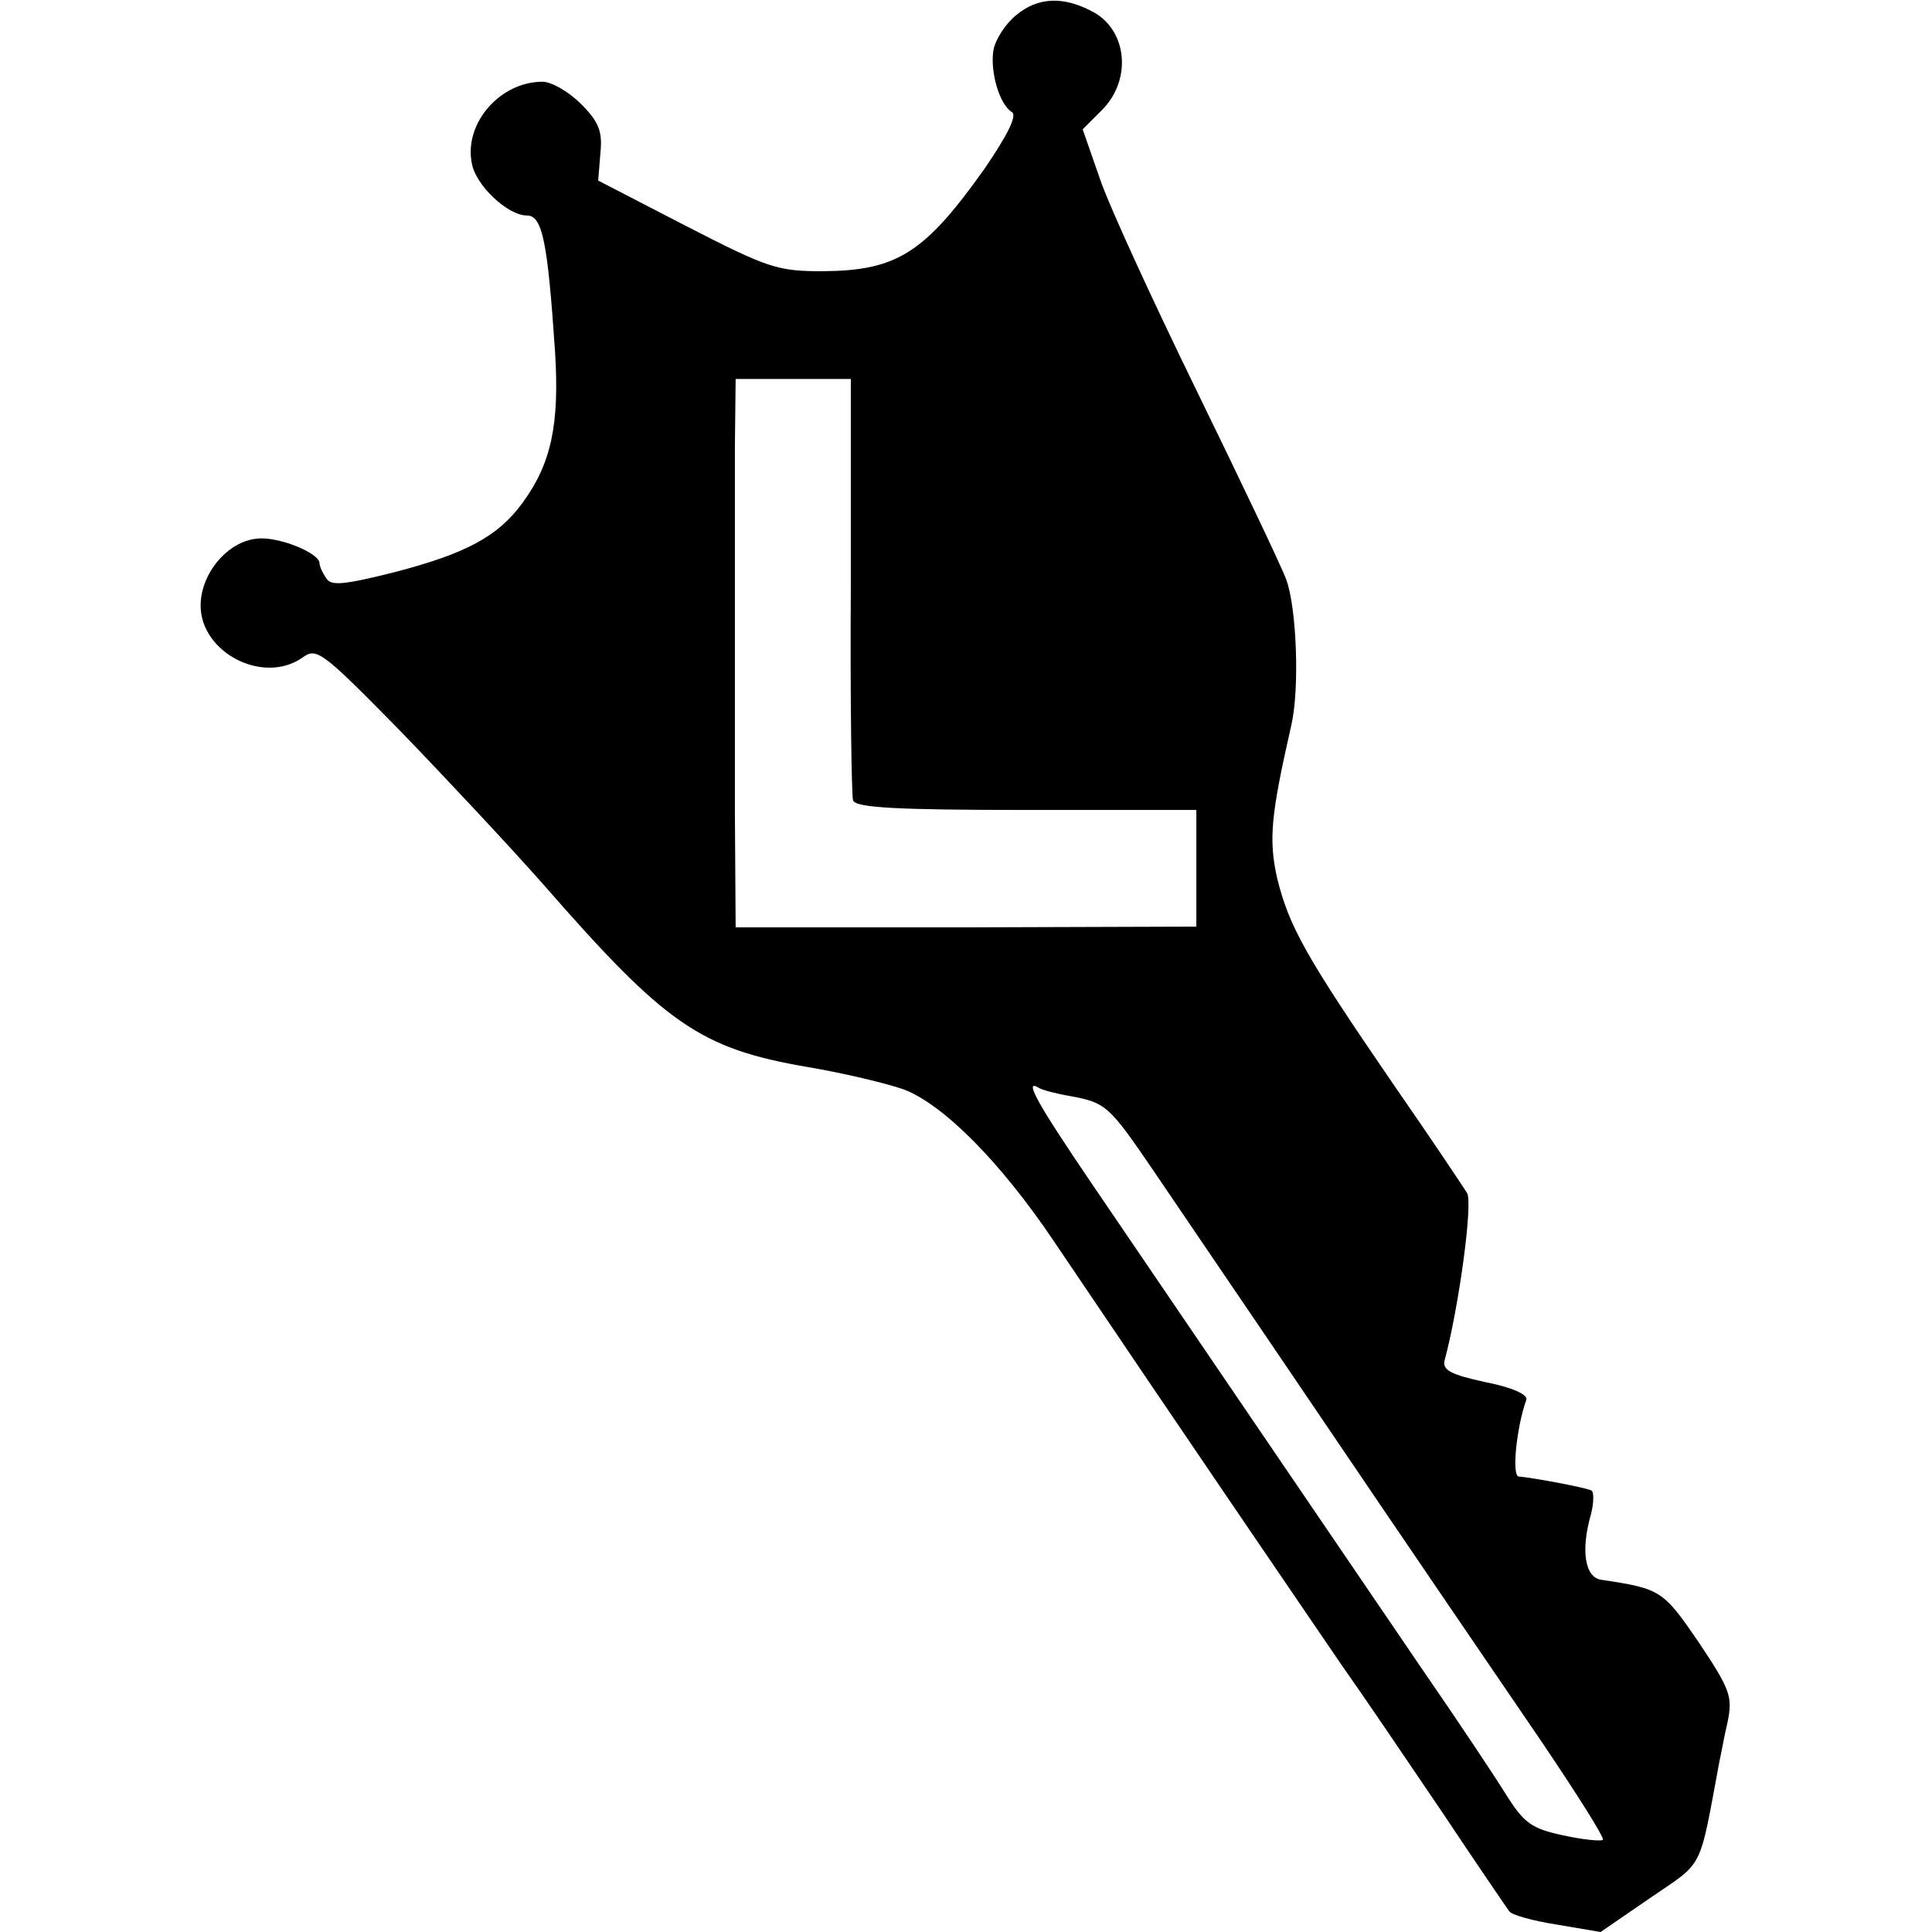 <?xml version="1.0" standalone="no"?>
<!DOCTYPE svg PUBLIC "-//W3C//DTD SVG 20010904//EN"
 "http://www.w3.org/TR/2001/REC-SVG-20010904/DTD/svg10.dtd">
<svg version="1.0" xmlns="http://www.w3.org/2000/svg"
 width="260pt" height="260pt" viewBox="0 0 260 260"
 preserveAspectRatio="xMidYMid meet">
<g transform="translate(0,260) scale(0.1,-0.1)"
fill="#000000" stroke="none">
<path d="M1368 2580 c-14 -11 -28 -32 -31 -47 -5 -29 8 -74 25 -84 7 -5 -7
-32 -37 -76 -81 -114 -118 -137 -217 -138 -62 0 -74 4 -185 61 l-118 61 3 37
c3 29 -2 42 -26 66 -17 17 -40 30 -52 30 -57 0 -106 -56 -95 -110 5 -29 48
-70 74 -70 21 0 28 -35 38 -184 6 -97 -5 -150 -44 -203 -33 -45 -76 -68 -172
-93 -68 -17 -86 -19 -92 -8 -5 7 -9 16 -9 20 0 14 -57 37 -85 33 -39 -4 -75
-47 -75 -90 0 -63 84 -107 137 -70 19 14 26 9 131 -98 60 -62 147 -155 193
-207 165 -189 211 -221 356 -246 48 -8 106 -22 129 -30 53 -20 130 -97 202
-204 180 -267 342 -504 387 -570 29 -41 90 -131 136 -199 46 -69 87 -129 90
-133 3 -5 32 -13 64 -18 l59 -10 67 46 c73 50 65 34 93 184 2 8 6 32 11 53 7
34 3 44 -39 107 -48 70 -51 72 -131 84 -22 3 -28 39 -14 88 4 15 4 30 1 32 -7
4 -77 17 -98 19 -10 0 -3 67 10 103 3 7 -19 17 -55 24 -46 10 -58 16 -55 29
19 70 39 215 30 226 -5 8 -49 74 -99 146 -118 172 -140 212 -156 276 -12 53
-9 85 19 208 11 49 7 157 -7 195 -7 19 -62 134 -121 255 -59 121 -118 249
-130 285 l-23 66 26 26 c41 41 34 109 -14 133 -38 20 -72 19 -101 -5z m-223
-767 c-1 -153 1 -284 3 -290 3 -10 59 -13 233 -13 l229 0 0 -79 0 -78 -310 -1
-310 0 -1 154 c0 85 0 210 0 279 0 69 0 166 0 215 l1 90 78 0 77 0 0 -277z
m295 -688 c48 -9 52 -12 112 -100 30 -44 103 -152 163 -240 103 -152 159 -235
359 -528 48 -71 86 -131 83 -133 -2 -2 -26 0 -53 6 -43 9 -53 17 -76 53 -14
23 -66 101 -115 172 -49 72 -151 222 -228 335 -77 113 -174 256 -217 319 -72
106 -91 140 -70 127 5 -3 24 -8 42 -11z"/>
</g>
</svg>
